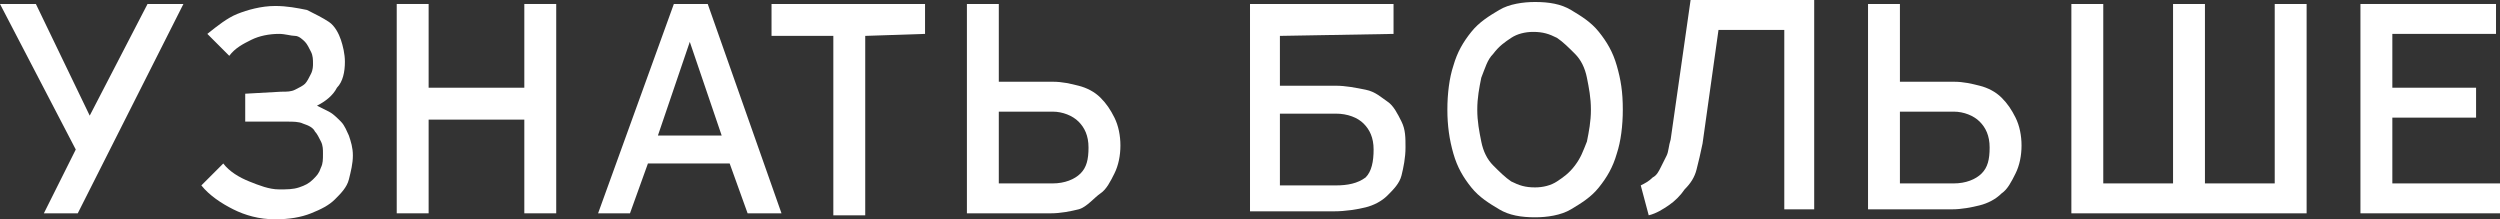 <?xml version="1.0" encoding="utf-8"?>
<!-- Generator: Adobe Illustrator 19.1.0, SVG Export Plug-In . SVG Version: 6.00 Build 0)  -->
<svg version="1.1" id="Layer_1" xmlns="http://www.w3.org/2000/svg" xmlns:xlink="http://www.w3.org/1999/xlink" x="0px" y="0px"
	 viewBox="-145.5 415 125.4 11" width="125.4" height="11" style="enable-background:new -145.5 415 125.4 11;" xml:space="preserve">
<rect x="-145.5" y="415" width="125.4" height="11" fill="#333333" stroke="none"/>
<style type="text/css">
	.st0{fill:#FFFFFF;}
</style>
<g id="Layer_3">
	<g>
		<path class="st0" d="M-138.1,415.2h1.8l-5.3,10.5h-1.7l1.6-3.2l-3.8-7.3h1.8l2.7,5.6L-138.1,415.2z"/>
		<path class="st0" d="M-131.4,419.6c0.3,0,0.5,0,0.7-0.1s0.4-0.2,0.5-0.3c0.1-0.1,0.2-0.3,0.3-0.5c0.1-0.2,0.1-0.4,0.1-0.5
			c0-0.2,0-0.4-0.1-0.6c-0.1-0.2-0.2-0.4-0.3-0.5c-0.1-0.1-0.3-0.3-0.5-0.3s-0.5-0.1-0.8-0.1c-0.5,0-1,0.1-1.4,0.3
			c-0.4,0.2-0.8,0.4-1.1,0.8l-1.1-1.1c0.5-0.4,1-0.8,1.5-1c0.5-0.2,1.2-0.4,1.9-0.4c0.6,0,1.1,0.1,1.6,0.2c0.4,0.2,0.8,0.4,1.1,0.6
			c0.3,0.2,0.5,0.6,0.6,0.9c0.1,0.3,0.2,0.7,0.2,1.1c0,0.5-0.1,1-0.4,1.3c-0.2,0.4-0.6,0.7-1,0.9c0.2,0.1,0.4,0.2,0.6,0.3
			s0.4,0.3,0.6,0.5c0.2,0.2,0.3,0.5,0.4,0.7c0.1,0.3,0.2,0.6,0.2,1c0,0.4-0.1,0.8-0.2,1.2c-0.1,0.4-0.4,0.7-0.7,1
			c-0.3,0.3-0.7,0.5-1.2,0.7c-0.5,0.2-1.1,0.3-1.8,0.3c-0.8,0-1.5-0.2-2.1-0.5s-1.2-0.7-1.6-1.2l1.1-1.1c0.3,0.4,0.8,0.7,1.3,0.9
			c0.5,0.2,1,0.4,1.5,0.4c0.4,0,0.7,0,1-0.1c0.3-0.1,0.5-0.2,0.7-0.4c0.2-0.2,0.3-0.3,0.4-0.6c0.1-0.2,0.1-0.4,0.1-0.7
			c0-0.2,0-0.4-0.1-0.6c-0.1-0.2-0.2-0.4-0.3-0.5c-0.1-0.2-0.3-0.3-0.6-0.4c-0.2-0.1-0.5-0.1-0.8-0.1h-2.1v-1.4L-131.4,419.6
			L-131.4,419.6z"/>
		<path class="st0" d="M-119.2,425.7V421h-4.8v4.7h-1.6v-10.5h1.6v4.2h4.8v-4.2h1.6v10.5H-119.2z"/>
		<path class="st0" d="M-106.3,425.7h-1.7l-0.9-2.5h-4.1l-0.9,2.5h-1.6l3.8-10.5h1.7L-106.3,425.7z M-109.3,421.8l-1.6-4.7l-1.6,4.7
			H-109.3z"/>
		<path class="st0" d="M-102.1,416.8v9h-1.6v-9h-3.1v-1.6h7.7v1.5L-102.1,416.8L-102.1,416.8z"/>
		<path class="st0" d="M-95.4,419.1h2.7c0.5,0,0.9,0.1,1.3,0.2c0.4,0.1,0.8,0.3,1.1,0.6c0.3,0.3,0.5,0.6,0.7,1s0.3,0.9,0.3,1.4
			s-0.1,1-0.3,1.4c-0.2,0.4-0.4,0.8-0.7,1c-0.3,0.2-0.7,0.7-1.1,0.8s-0.9,0.2-1.4,0.2H-97v-10.5h1.6V419.1z M-90.9,422.4
			c0-0.6-0.2-1-0.5-1.3c-0.3-0.3-0.8-0.5-1.3-0.5h-2.7v3.6h2.7c0.6,0,1.1-0.2,1.4-0.5C-91,423.4-90.9,423-90.9,422.4z"/>
		<path class="st0" d="M-81.3,416.8v2.5h2.8c0.5,0,1,0.1,1.5,0.2s0.8,0.4,1.1,0.6c0.3,0.2,0.5,0.6,0.7,1s0.2,0.8,0.2,1.3
			s-0.1,1-0.2,1.4c-0.1,0.4-0.4,0.7-0.7,1c-0.3,0.3-0.7,0.5-1.1,0.6s-1,0.2-1.6,0.2h-4.2v-10.4h7.2v1.5L-81.3,416.8L-81.3,416.8z
			 M-76.6,422.5c0-0.6-0.2-1-0.5-1.3c-0.3-0.3-0.8-0.5-1.4-0.5h-2.8v3.6h2.8c0.6,0,1.1-0.1,1.5-0.4
			C-76.7,423.6-76.6,423.1-76.6,422.5z"/>
		<path class="st0" d="M-64.1,420.5c0,0.8-0.1,1.6-0.3,2.2c-0.2,0.7-0.5,1.2-0.9,1.7s-0.9,0.8-1.4,1.1c-0.5,0.3-1.2,0.4-1.8,0.4
			c-0.7,0-1.3-0.1-1.8-0.4s-1-0.6-1.4-1.1s-0.7-1-0.9-1.7c-0.2-0.7-0.3-1.4-0.3-2.2s0.1-1.6,0.3-2.2c0.2-0.7,0.5-1.2,0.9-1.7
			s0.9-0.8,1.4-1.1s1.2-0.4,1.8-0.4c0.7,0,1.3,0.1,1.8,0.4s1,0.6,1.4,1.1s0.7,1,0.9,1.7C-64.2,419-64.1,419.6-64.1,420.5z
			 M-65.7,420.5c0-0.6-0.1-1.1-0.2-1.6s-0.3-0.9-0.6-1.2c-0.3-0.3-0.6-0.6-0.9-0.8c-0.4-0.2-0.7-0.3-1.2-0.3c-0.4,0-0.8,0.1-1.1,0.3
			c-0.3,0.2-0.6,0.4-0.9,0.8c-0.3,0.3-0.4,0.7-0.6,1.2c-0.1,0.5-0.2,1-0.2,1.6s0.1,1.1,0.2,1.6s0.3,0.9,0.6,1.2
			c0.3,0.3,0.6,0.6,0.9,0.8c0.4,0.2,0.7,0.3,1.2,0.3c0.4,0,0.8-0.1,1.1-0.3c0.3-0.2,0.6-0.4,0.9-0.8c0.3-0.4,0.4-0.7,0.6-1.2
			C-65.8,421.6-65.7,421.1-65.7,420.5z"/>
		<path class="st0" d="M-60.1,422.2c-0.1,0.5-0.2,0.9-0.3,1.3s-0.3,0.7-0.6,1c-0.2,0.3-0.5,0.6-0.8,0.8c-0.3,0.2-0.6,0.4-1,0.5
			l-0.4-1.5c0.2-0.1,0.4-0.2,0.6-0.4c0.2-0.1,0.3-0.3,0.4-0.5c0.1-0.2,0.2-0.4,0.3-0.6c0.1-0.2,0.1-0.5,0.2-0.8l1-7h6.2v10.5H-56v-9
			h-3.3L-60.1,422.2z"/>
		<path class="st0" d="M-50.2,419.1h2.7c0.5,0,0.9,0.1,1.3,0.2c0.4,0.1,0.8,0.3,1.1,0.6c0.3,0.3,0.5,0.6,0.7,1s0.3,0.9,0.3,1.4
			s-0.1,1-0.3,1.4c-0.2,0.4-0.4,0.8-0.7,1c-0.3,0.3-0.7,0.5-1.1,0.6c-0.4,0.1-0.9,0.2-1.4,0.2h-4.2v-10.3h1.6L-50.2,419.1
			L-50.2,419.1z M-45.7,422.4c0-0.6-0.2-1-0.5-1.3c-0.3-0.3-0.8-0.5-1.3-0.5h-2.7v3.6h2.7c0.6,0,1.1-0.2,1.4-0.5
			C-45.8,423.4-45.7,423-45.7,422.4z"/>
		<path class="st0" d="M-29.8,425.7h-11.8v-10.5h1.6v9h3.5v-9h1.6v9h3.5v-9h1.6L-29.8,425.7L-29.8,425.7z"/>
		<path class="st0" d="M-20.1,425.7h-7v-10.5h6.8v1.5h-5.2v2.7h4.2v1.5h-4.2v3.3h5.4V425.7z"/>
	</g>
</g>
</svg>
